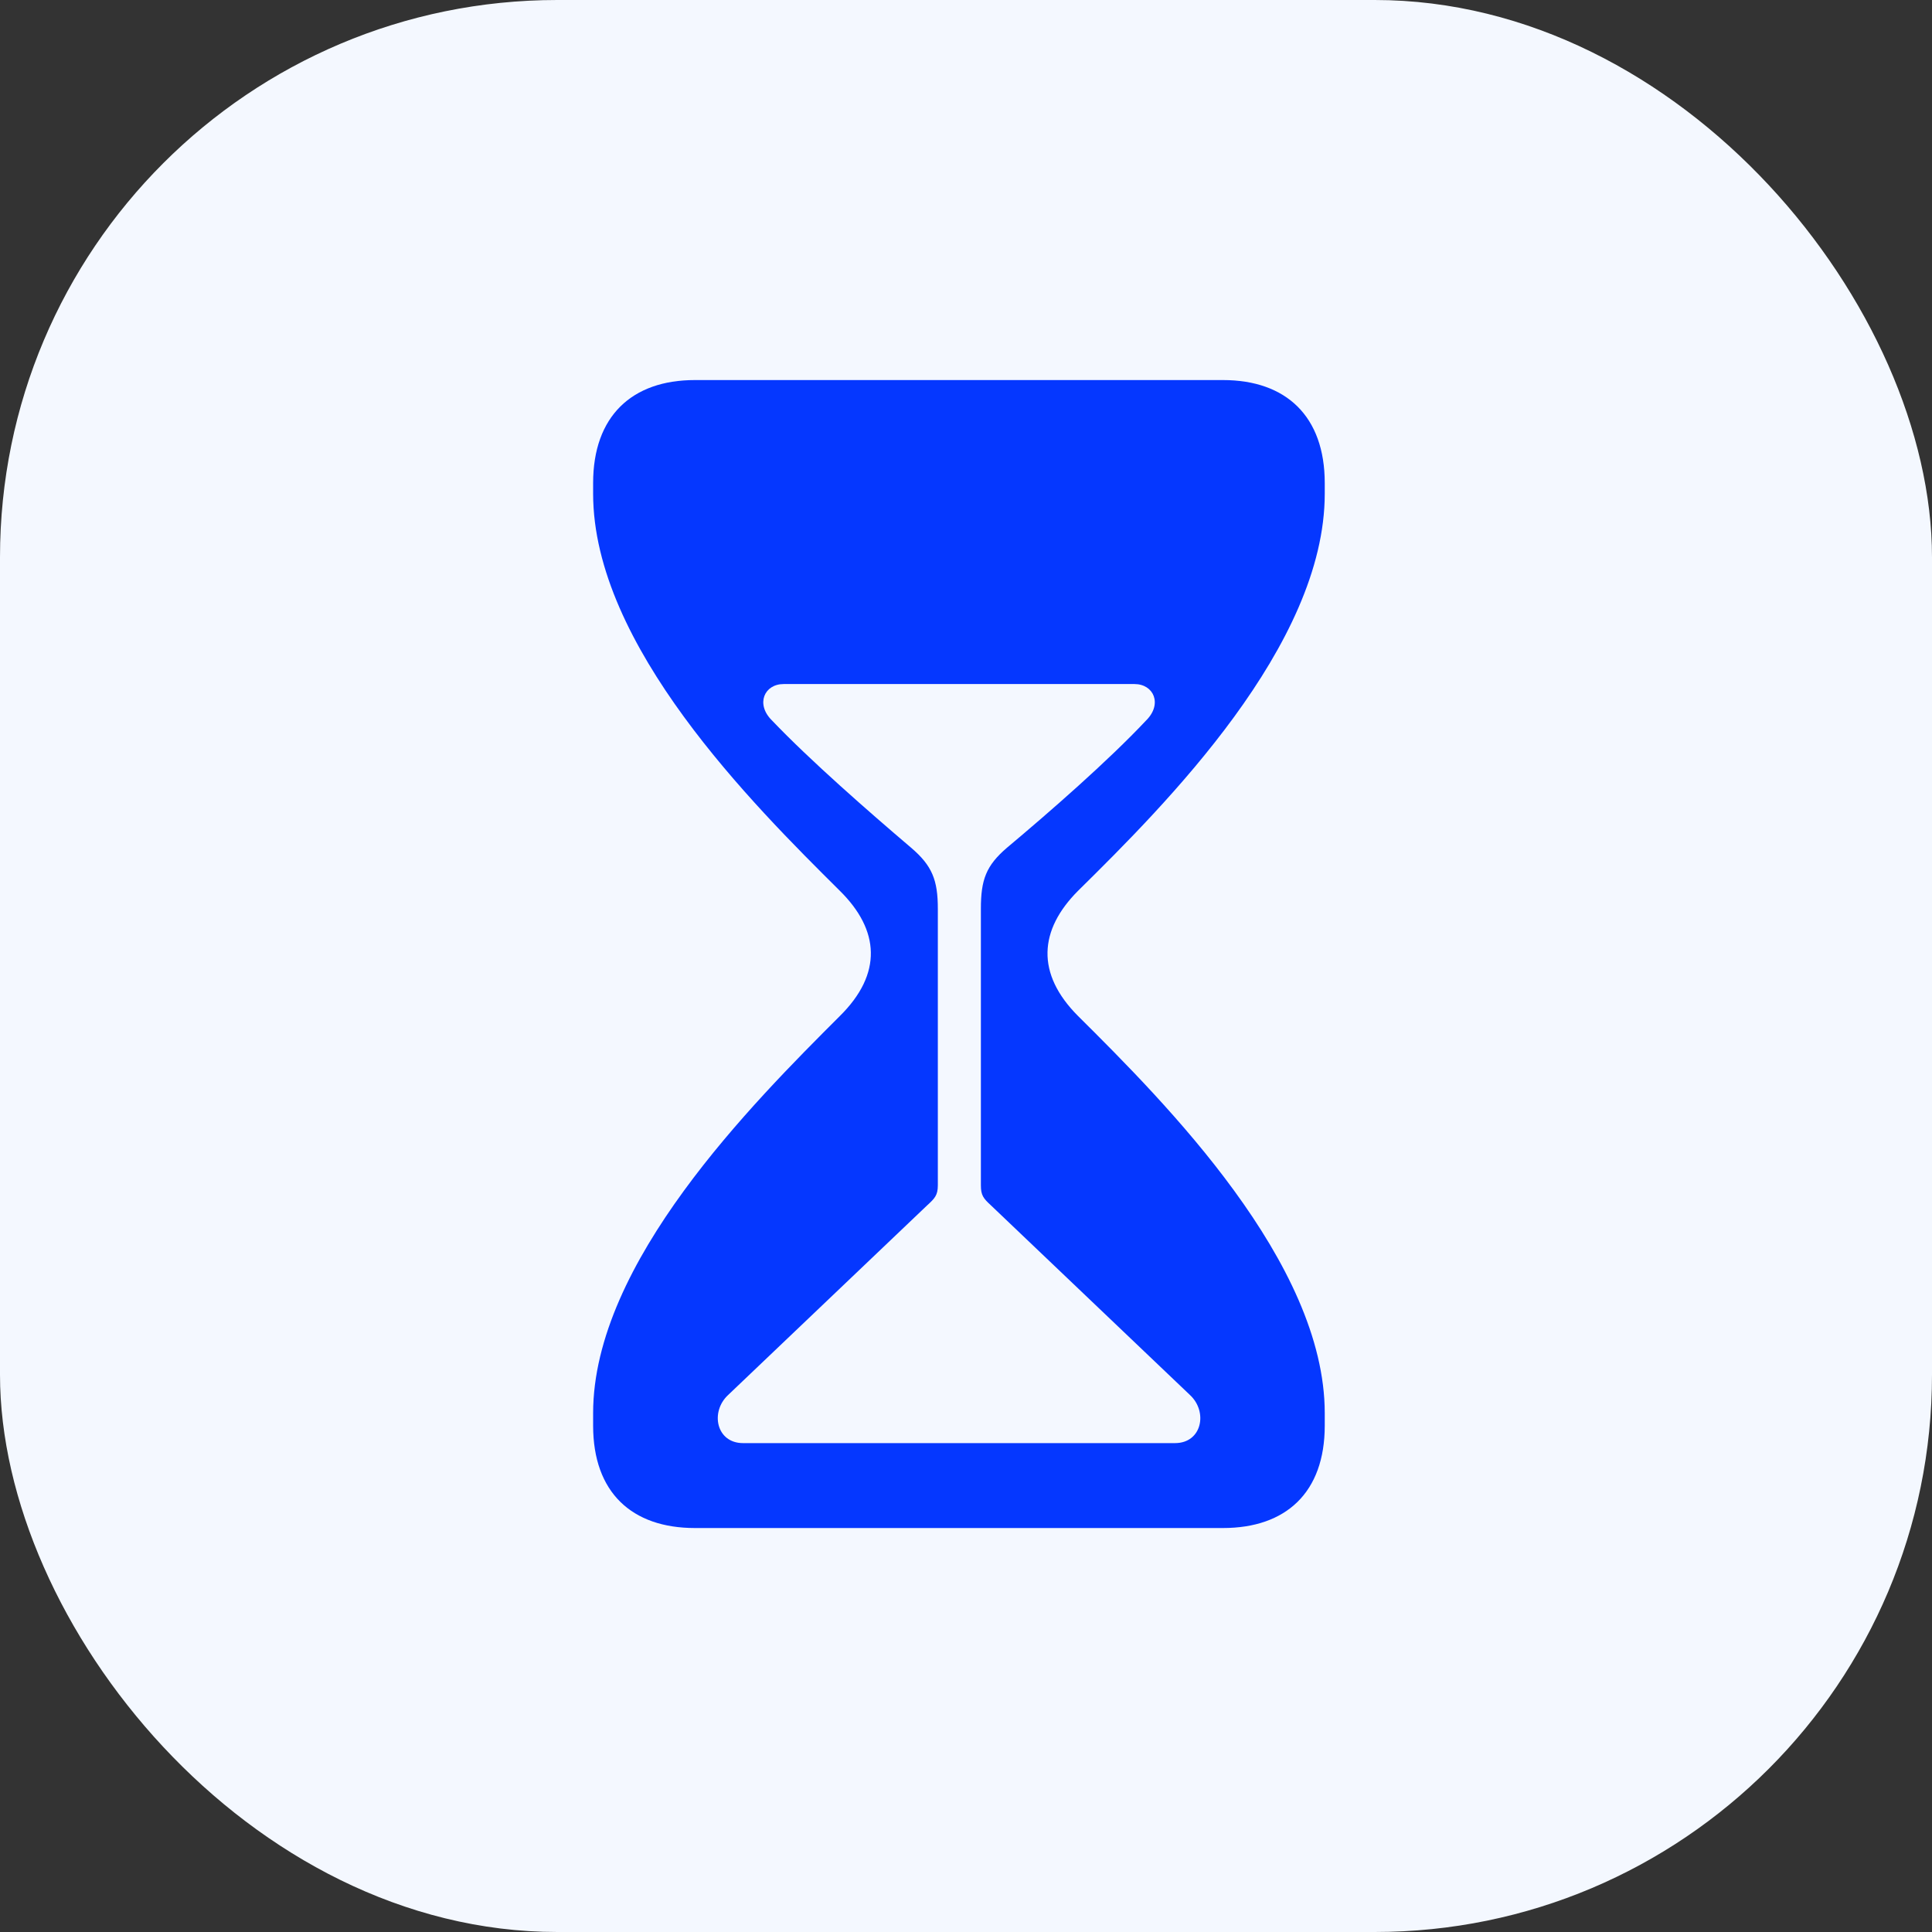 <?xml version="1.0" encoding="UTF-8"?> <svg xmlns="http://www.w3.org/2000/svg" width="64" height="64" viewBox="0 0 64 64" fill="none"><rect x="0" y="0" width="64" height="64" fill="#333333" stroke="none"/><rect width="64" height="64" rx="18.462" fill="#F4F8FF"></rect><g clip-path="url(#clip0_3289_20783)"><path d="M23.019 50.618H40.513C42.602 50.618 43.884 49.439 43.884 47.227V46.813C43.884 41.829 38.611 36.536 35.716 33.661C34.31 32.255 34.413 30.808 35.716 29.505C38.611 26.651 43.884 21.378 43.884 16.353V16.002C43.884 13.789 42.602 12.59 40.513 12.59H23.019C20.93 12.59 19.648 13.789 19.648 16.002V16.353C19.648 21.378 24.942 26.651 27.817 29.505C29.14 30.808 29.243 32.255 27.817 33.661C24.942 36.536 19.648 41.829 19.648 46.813V47.227C19.648 49.439 20.93 50.618 23.019 50.618Z" fill="#0537FF"></path><path d="M24.615 47.805C23.726 47.805 23.519 46.771 24.118 46.213L30.715 39.927C30.963 39.699 31.067 39.596 31.067 39.265V30.104C31.067 29.153 30.88 28.677 30.177 28.078C28.792 26.899 26.848 25.203 25.566 23.859C25.028 23.322 25.318 22.66 25.959 22.66H37.58C38.221 22.66 38.511 23.322 37.973 23.859C36.712 25.203 34.768 26.899 33.362 28.078C32.659 28.677 32.493 29.153 32.493 30.104V39.265C32.493 39.596 32.576 39.699 32.824 39.927L39.421 46.213C40.02 46.771 39.814 47.805 38.924 47.805H24.615Z" fill="#F4F8FF"></path></g><defs><clipPath id="clip0_3289_20783"><rect width="24.235" height="38.069" fill="white" transform="translate(19.649 12.59)"></rect></clipPath></defs></svg> 